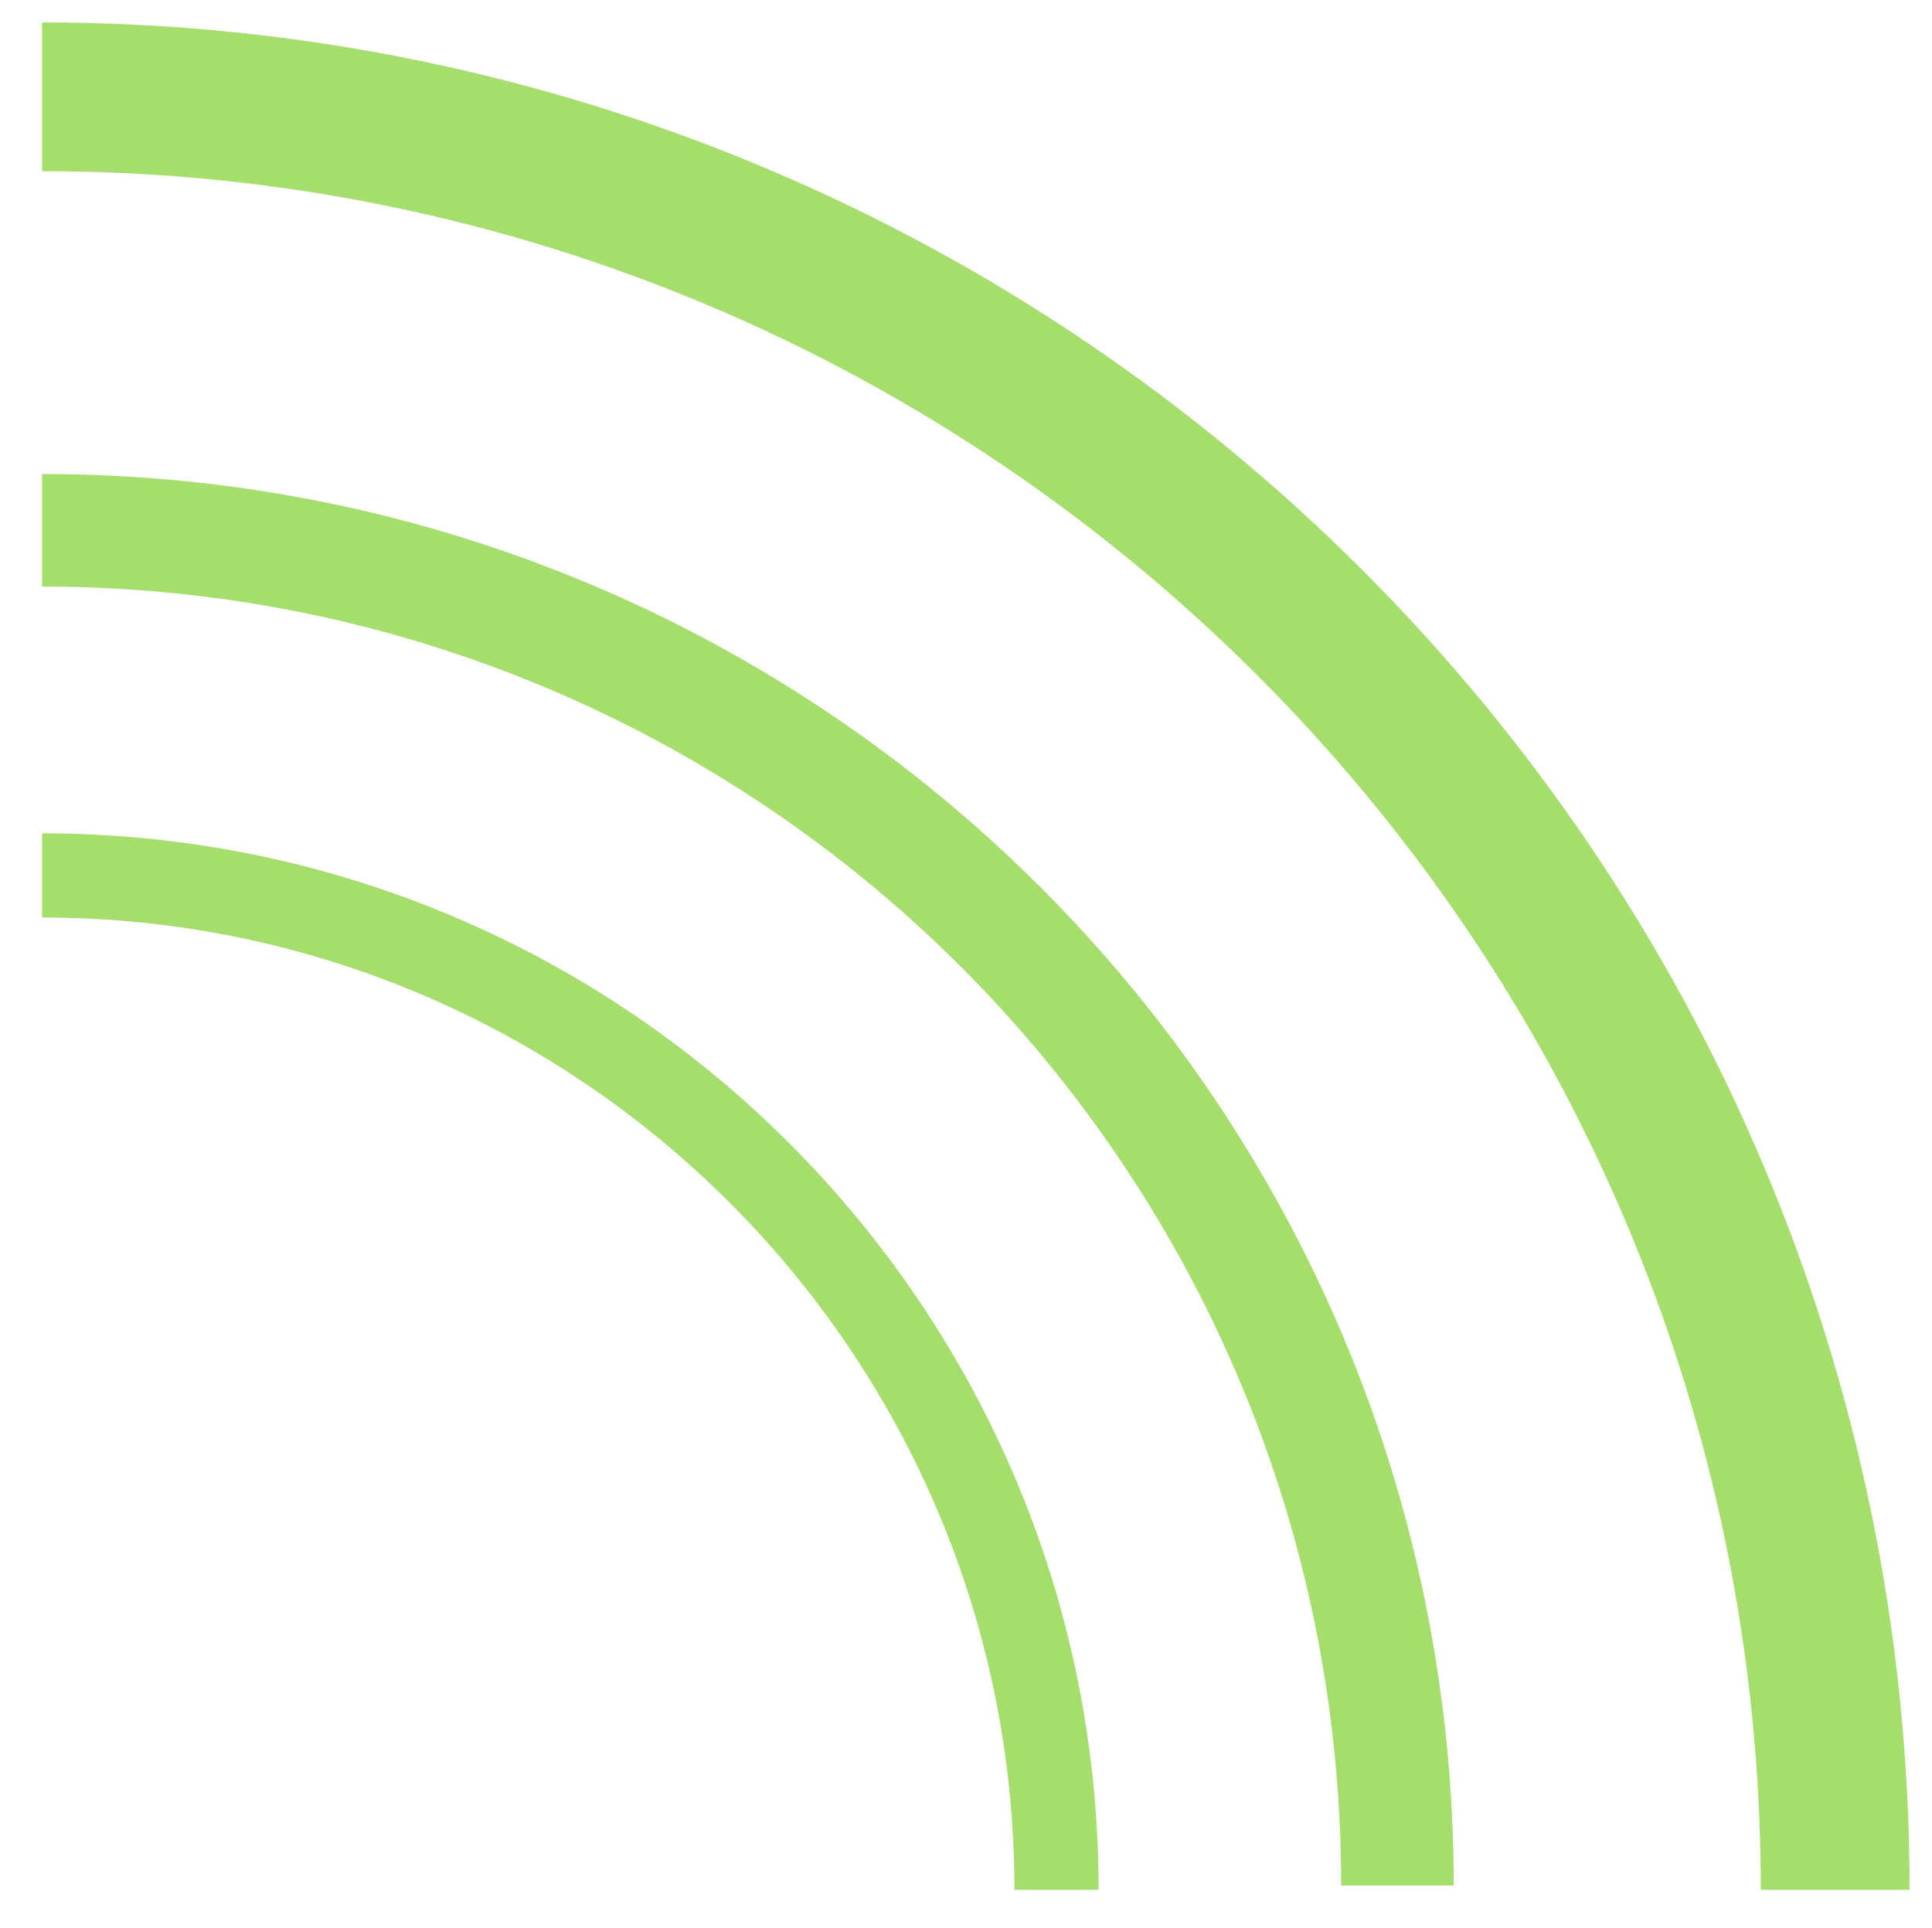 <?xml version="1.0" encoding="utf-8"?>
<!-- Generator: Adobe Illustrator 25.4.1, SVG Export Plug-In . SVG Version: 6.00 Build 0)  -->
<svg version="1.1" id="Livello_1" xmlns="http://www.w3.org/2000/svg" xmlns:xlink="http://www.w3.org/1999/xlink" x="0px" y="0px"
	 viewBox="0 0 45.9 45.8" style="enable-background:new 0 0 45.9 45.8;" xml:space="preserve">
<style type="text/css">
	.st0{fill:none;stroke:#A5DE6C;stroke-width:2;stroke-miterlimit:10;}
	.st1{fill:none;stroke:#A5DE6C;stroke-width:2.674;stroke-miterlimit:10;}
	.st2{fill:none;stroke:#A5DE6C;stroke-width:3.534;stroke-miterlimit:10;}
</style>
<path class="st0" d="M1,20.8c13.3,0,24.1,10.8,24.1,24.1"/>
<path class="st1" d="M1,12.6c17.8,0,32.2,14.4,32.2,32.2"/>
<path class="st2" d="M1,2.3c23.5,0,42.6,19.1,42.6,42.6"/>
</svg>
